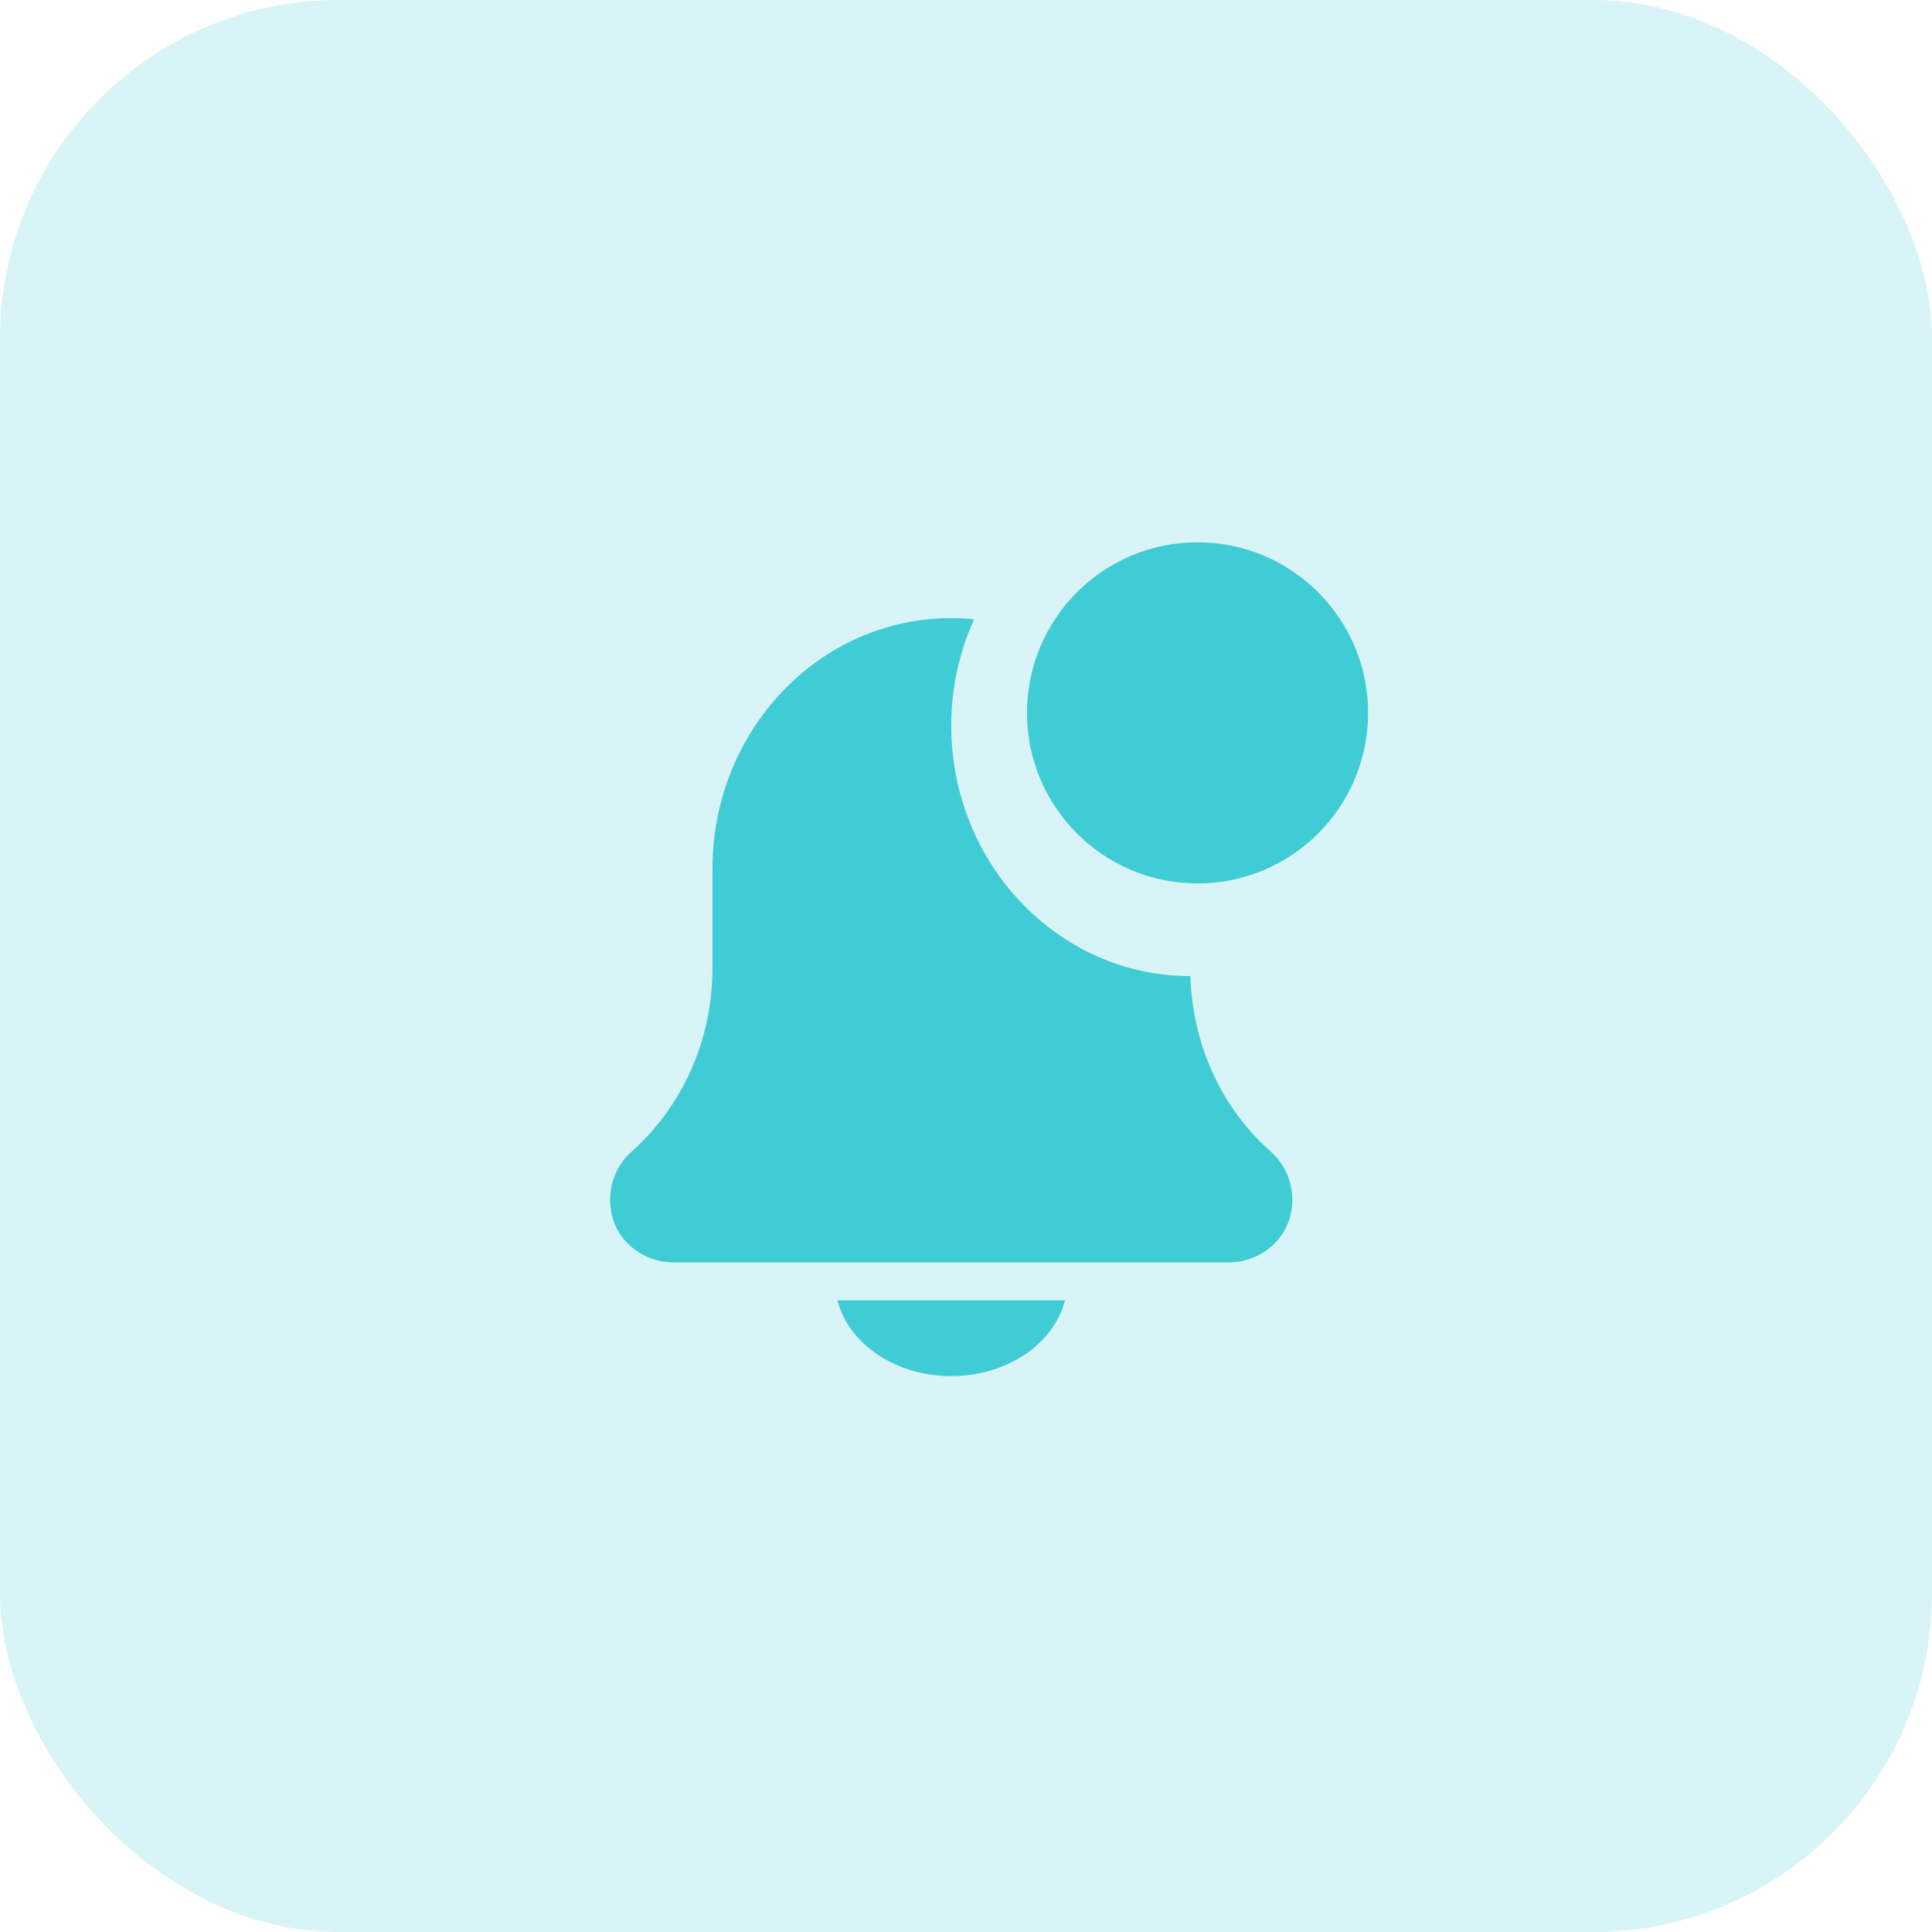 <svg width="57" height="57" viewBox="0 0 57 57" fill="none" xmlns="http://www.w3.org/2000/svg">
<rect width="57" height="57" rx="10" fill="#40CCD4" fill-opacity="0.2"/>
<path d="M28.064 40.6C29.717 40.6 31.1 39.638 31.418 38.364H24.709C25.027 39.638 26.41 40.6 28.064 40.6Z" fill="#40CCD4"/>
<path d="M35.12 28.796C35.116 28.796 35.112 28.797 35.108 28.797C31.224 28.797 28.064 25.481 28.064 21.404C28.064 20.284 28.309 19.225 28.737 18.272C28.515 18.25 28.291 18.236 28.064 18.236C24.173 18.236 21.02 21.546 21.02 25.629V28.573C21.02 30.663 20.147 32.636 18.616 33.994C18.106 34.451 17.88 35.18 18.063 35.891C18.276 36.717 19.055 37.245 19.872 37.245H36.25C37.107 37.245 37.916 36.662 38.089 35.781C38.224 35.098 37.993 34.417 37.489 33.973C36.026 32.685 35.179 30.794 35.12 28.796Z" fill="#40CCD4"/>
<path d="M40.363 21.032C40.363 23.811 38.111 26.064 35.331 26.064C32.553 26.064 30.3 23.811 30.3 21.032C30.3 18.253 32.553 16 35.331 16C38.111 16 40.363 18.253 40.363 21.032Z" fill="#40CCD4"/>
</svg>

